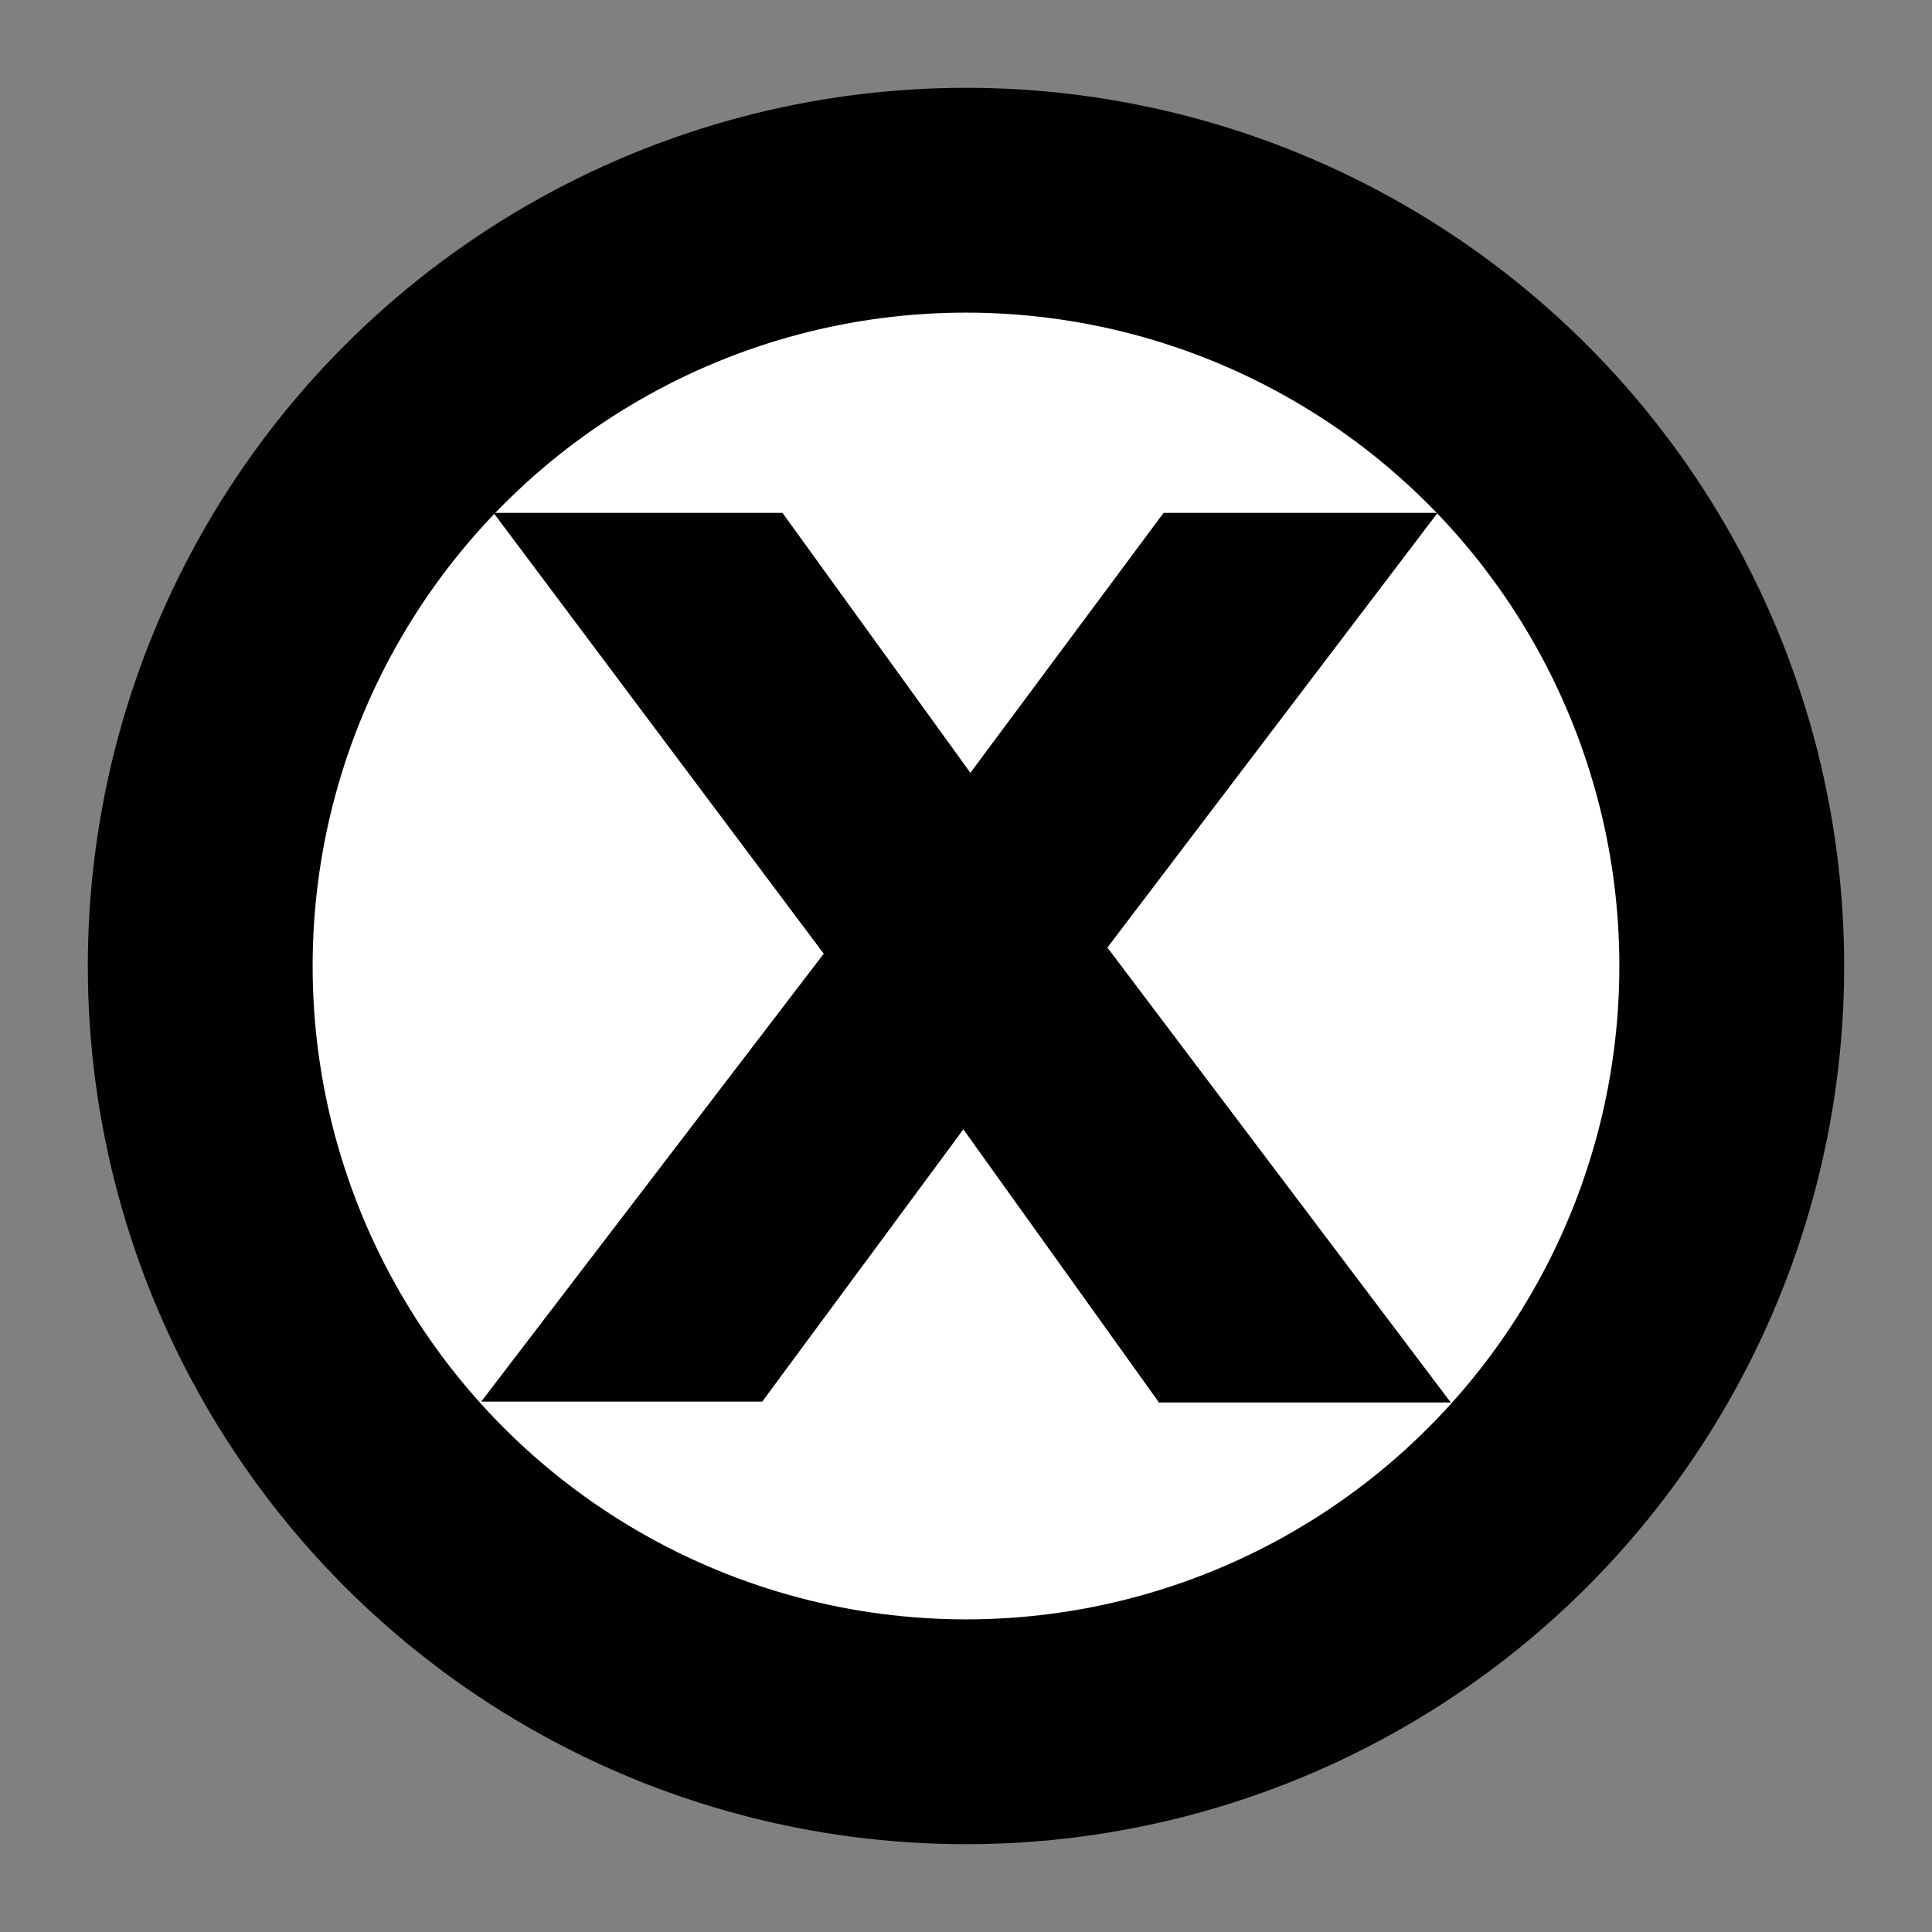 <?xml version="1.0" encoding="UTF-8"?>
<svg xmlns="http://www.w3.org/2000/svg" id="Layer_1" viewBox="0 0 22 22">
  <rect x="0" y="0" width="22" height="22" fill="#808080" stroke="none"/>
  <defs>
    <style>.cls-1{fill:#fff;}.cls-2{fill:#010101;}</style>
  </defs>
  <circle class="cls-2" cx="11" cy="11" r="10"></circle>
  <circle class="cls-1" cx="11" cy="11" r="7.44"></circle>
  <path class="cls-2" d="M13.19,15.96l-2.22-3.1-2.29,3.1h-3.2l3.9-5.1-3.76-5.02h3.29l2.14,2.96,2.2-2.96h3.12l-3.76,4.95,3.91,5.18h-3.33Z"></path>
</svg>
